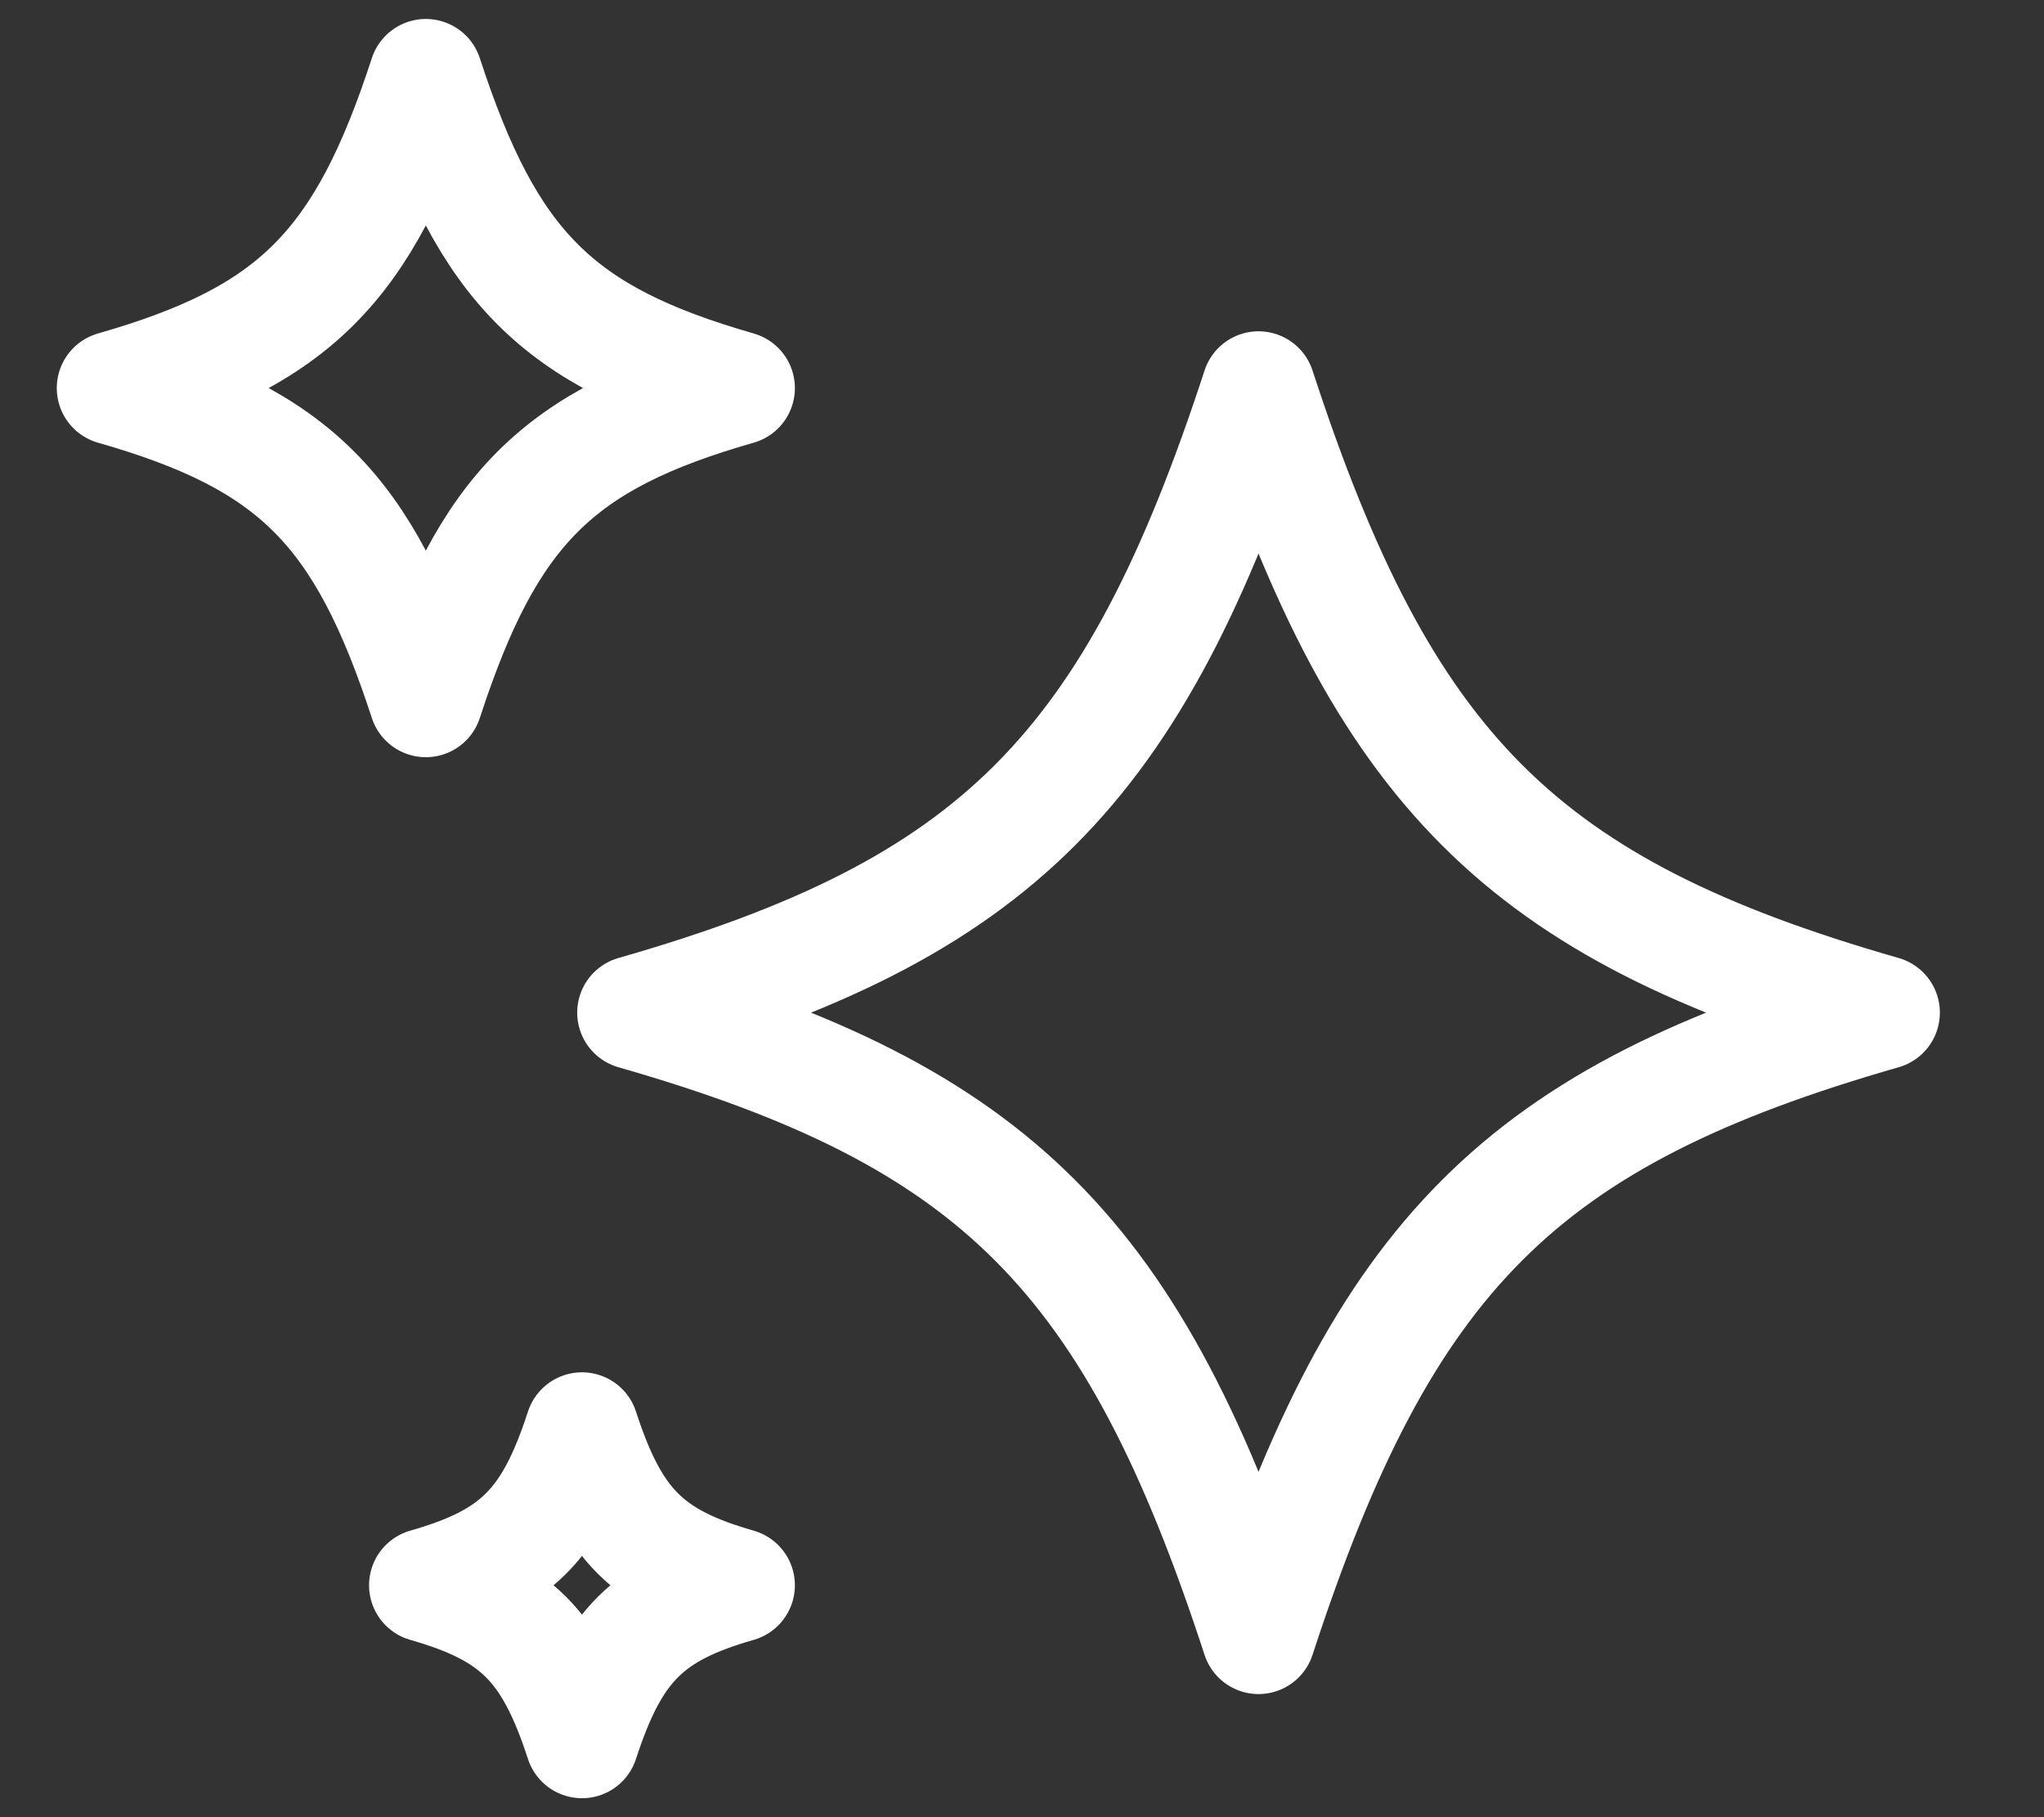 <svg width="18" height="16" viewBox="0 0 18 16" fill="none" xmlns="http://www.w3.org/2000/svg">
<rect x="0" y="0" width="18" height="16" fill="#333333" stroke="none"/>
<path d="M11.083 14.416C12.183 11.045 13.399 9.829 16.583 8.916C13.399 8.004 12.183 6.788 11.083 3.417C9.983 6.788 8.768 8.004 5.583 8.916C8.768 9.829 9.983 11.045 11.083 14.416ZM3.75 6.167C4.3 4.48 4.908 3.872 6.5 3.417C4.908 2.961 4.3 2.353 3.75 0.667C3.2 2.353 2.592 2.961 1 3.417C2.592 3.872 3.2 4.48 3.75 6.167ZM5.125 15.333C5.4 14.49 5.703 14.186 6.5 13.958C5.703 13.73 5.4 13.427 5.125 12.583C4.85 13.427 4.547 13.73 3.75 13.958C4.547 14.186 4.85 14.49 5.125 15.333Z" stroke="white" stroke-linejoin="round"/>
</svg>
